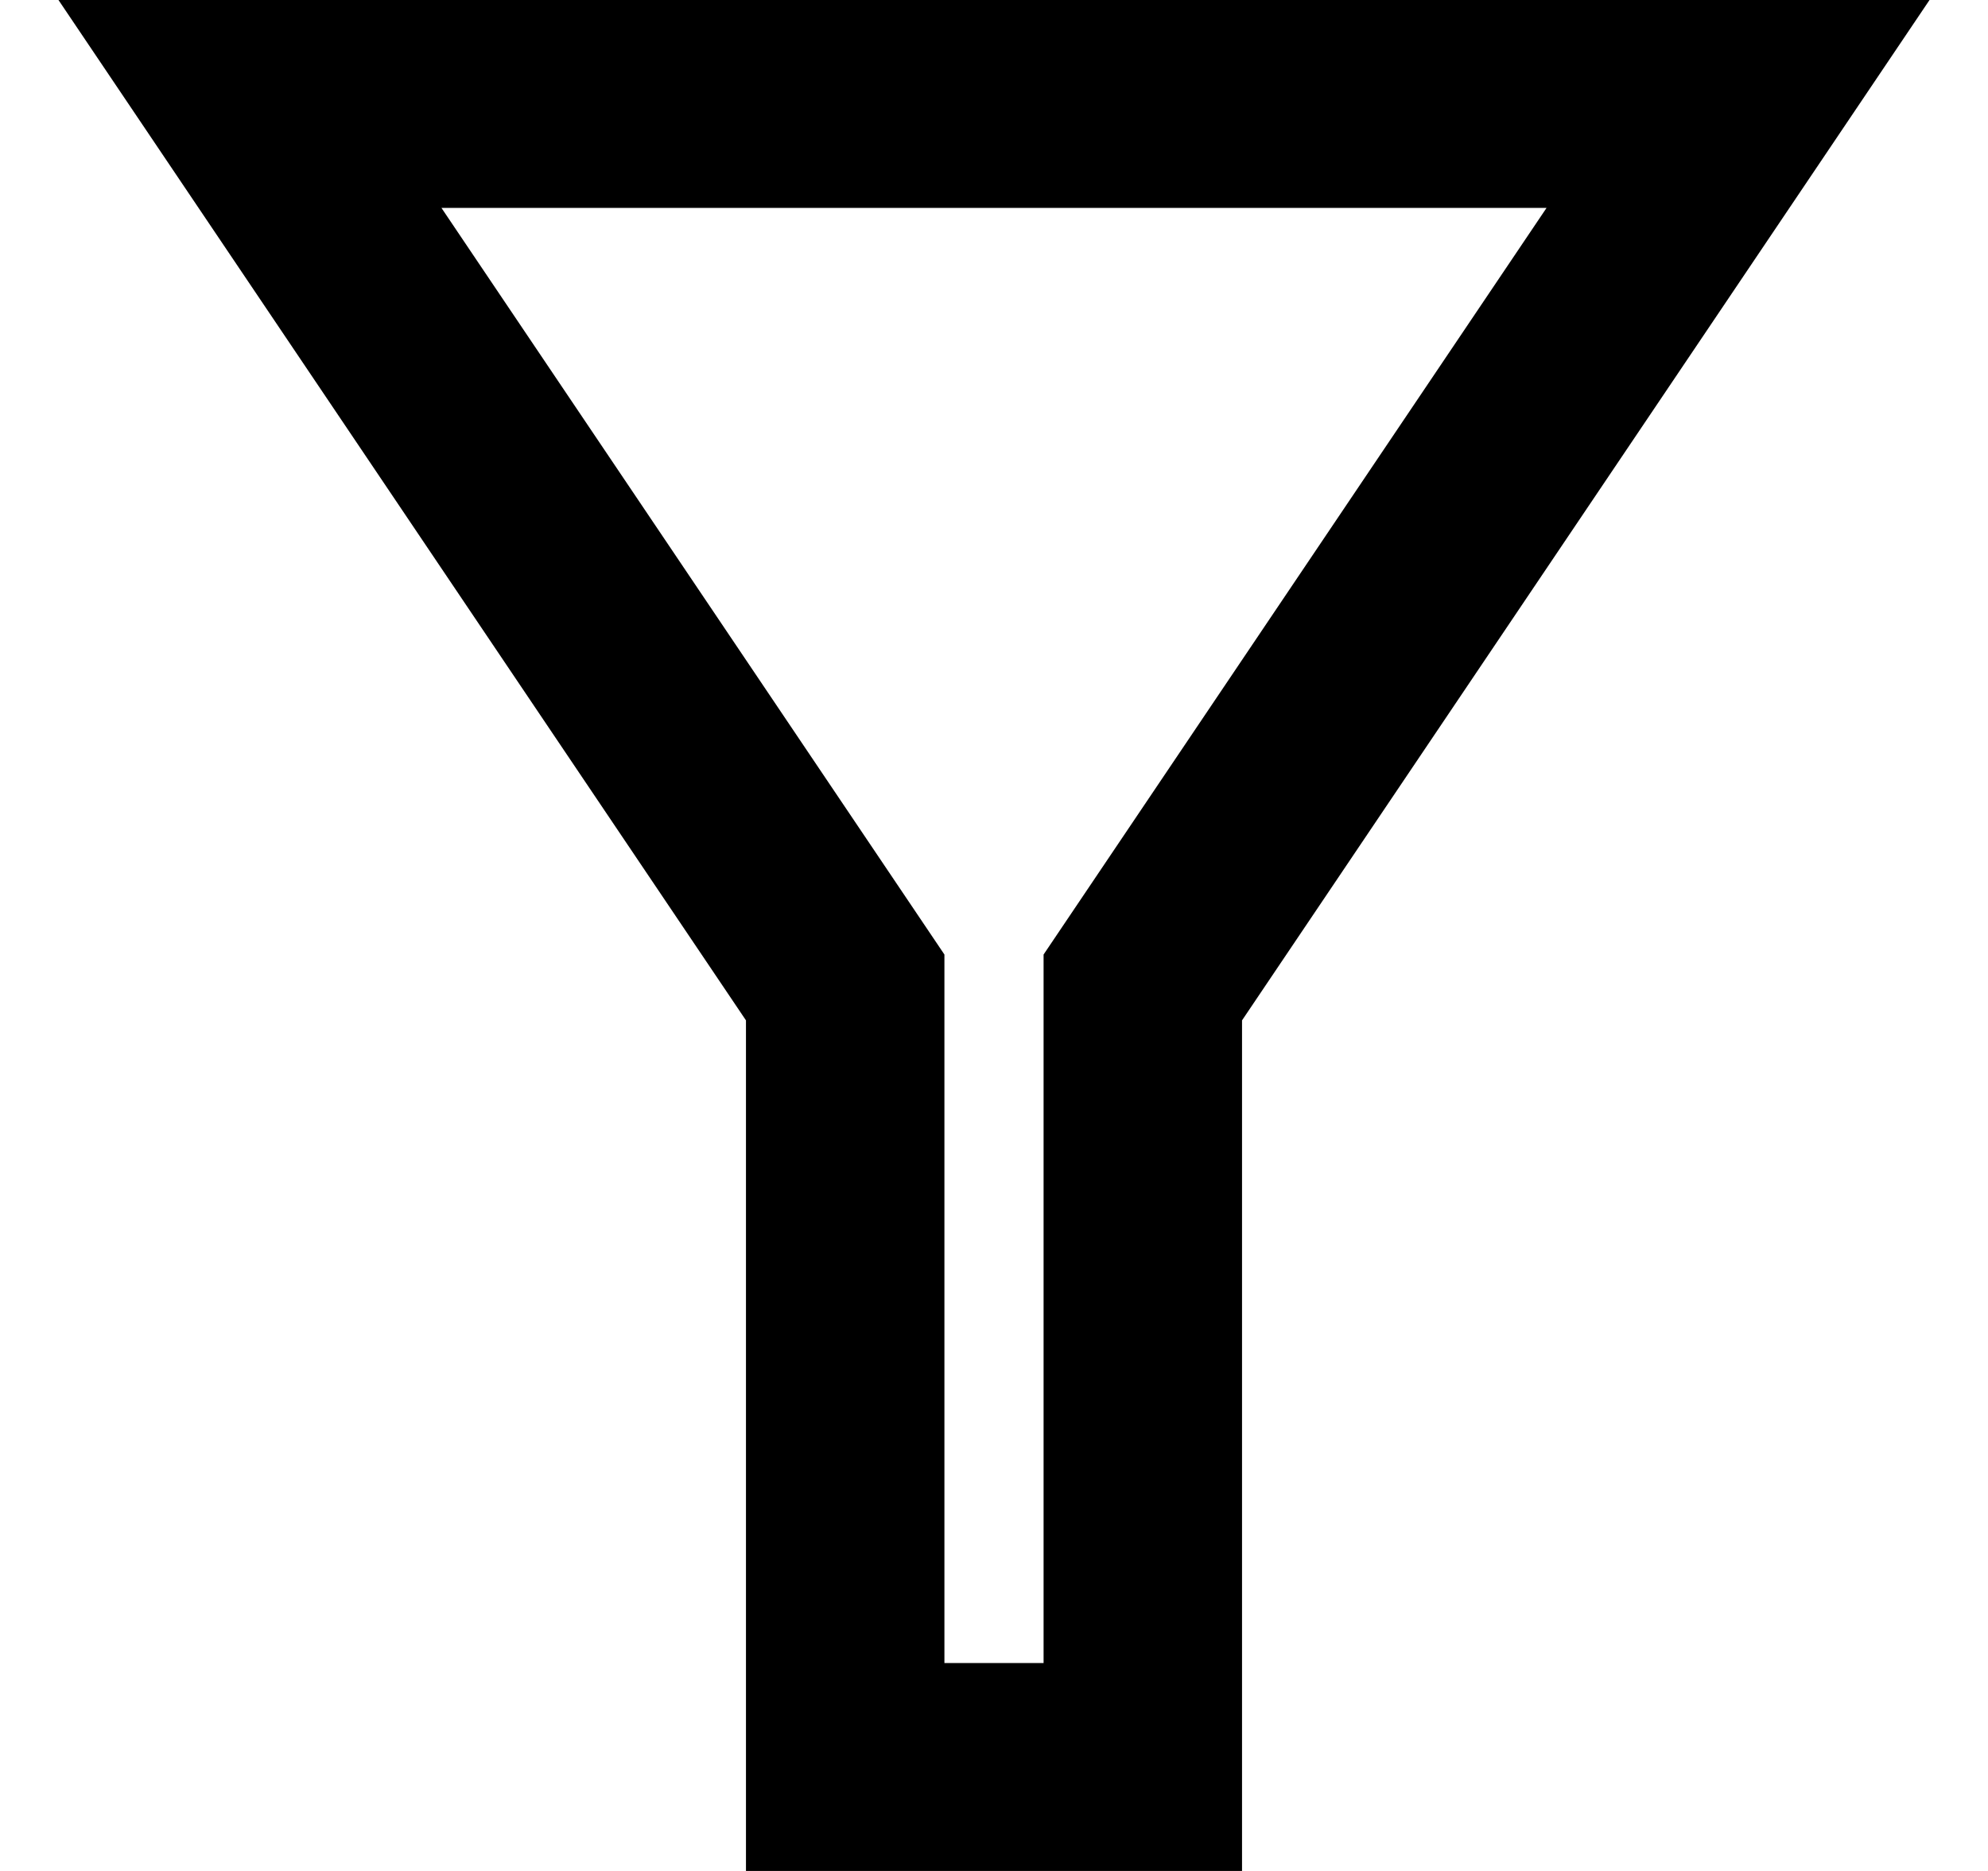 <svg width="17" height="16" viewBox="0 0 17 16" fill="none" xmlns="http://www.w3.org/2000/svg">
<path d="M0.5 0H16.5L10.621 8.726V16H6.379V8.726L0.5 0ZM3.775 1.778L8.076 8.163V14.222H8.924V8.163L13.225 1.778H3.775Z" fill="currentColor"/>
</svg>
